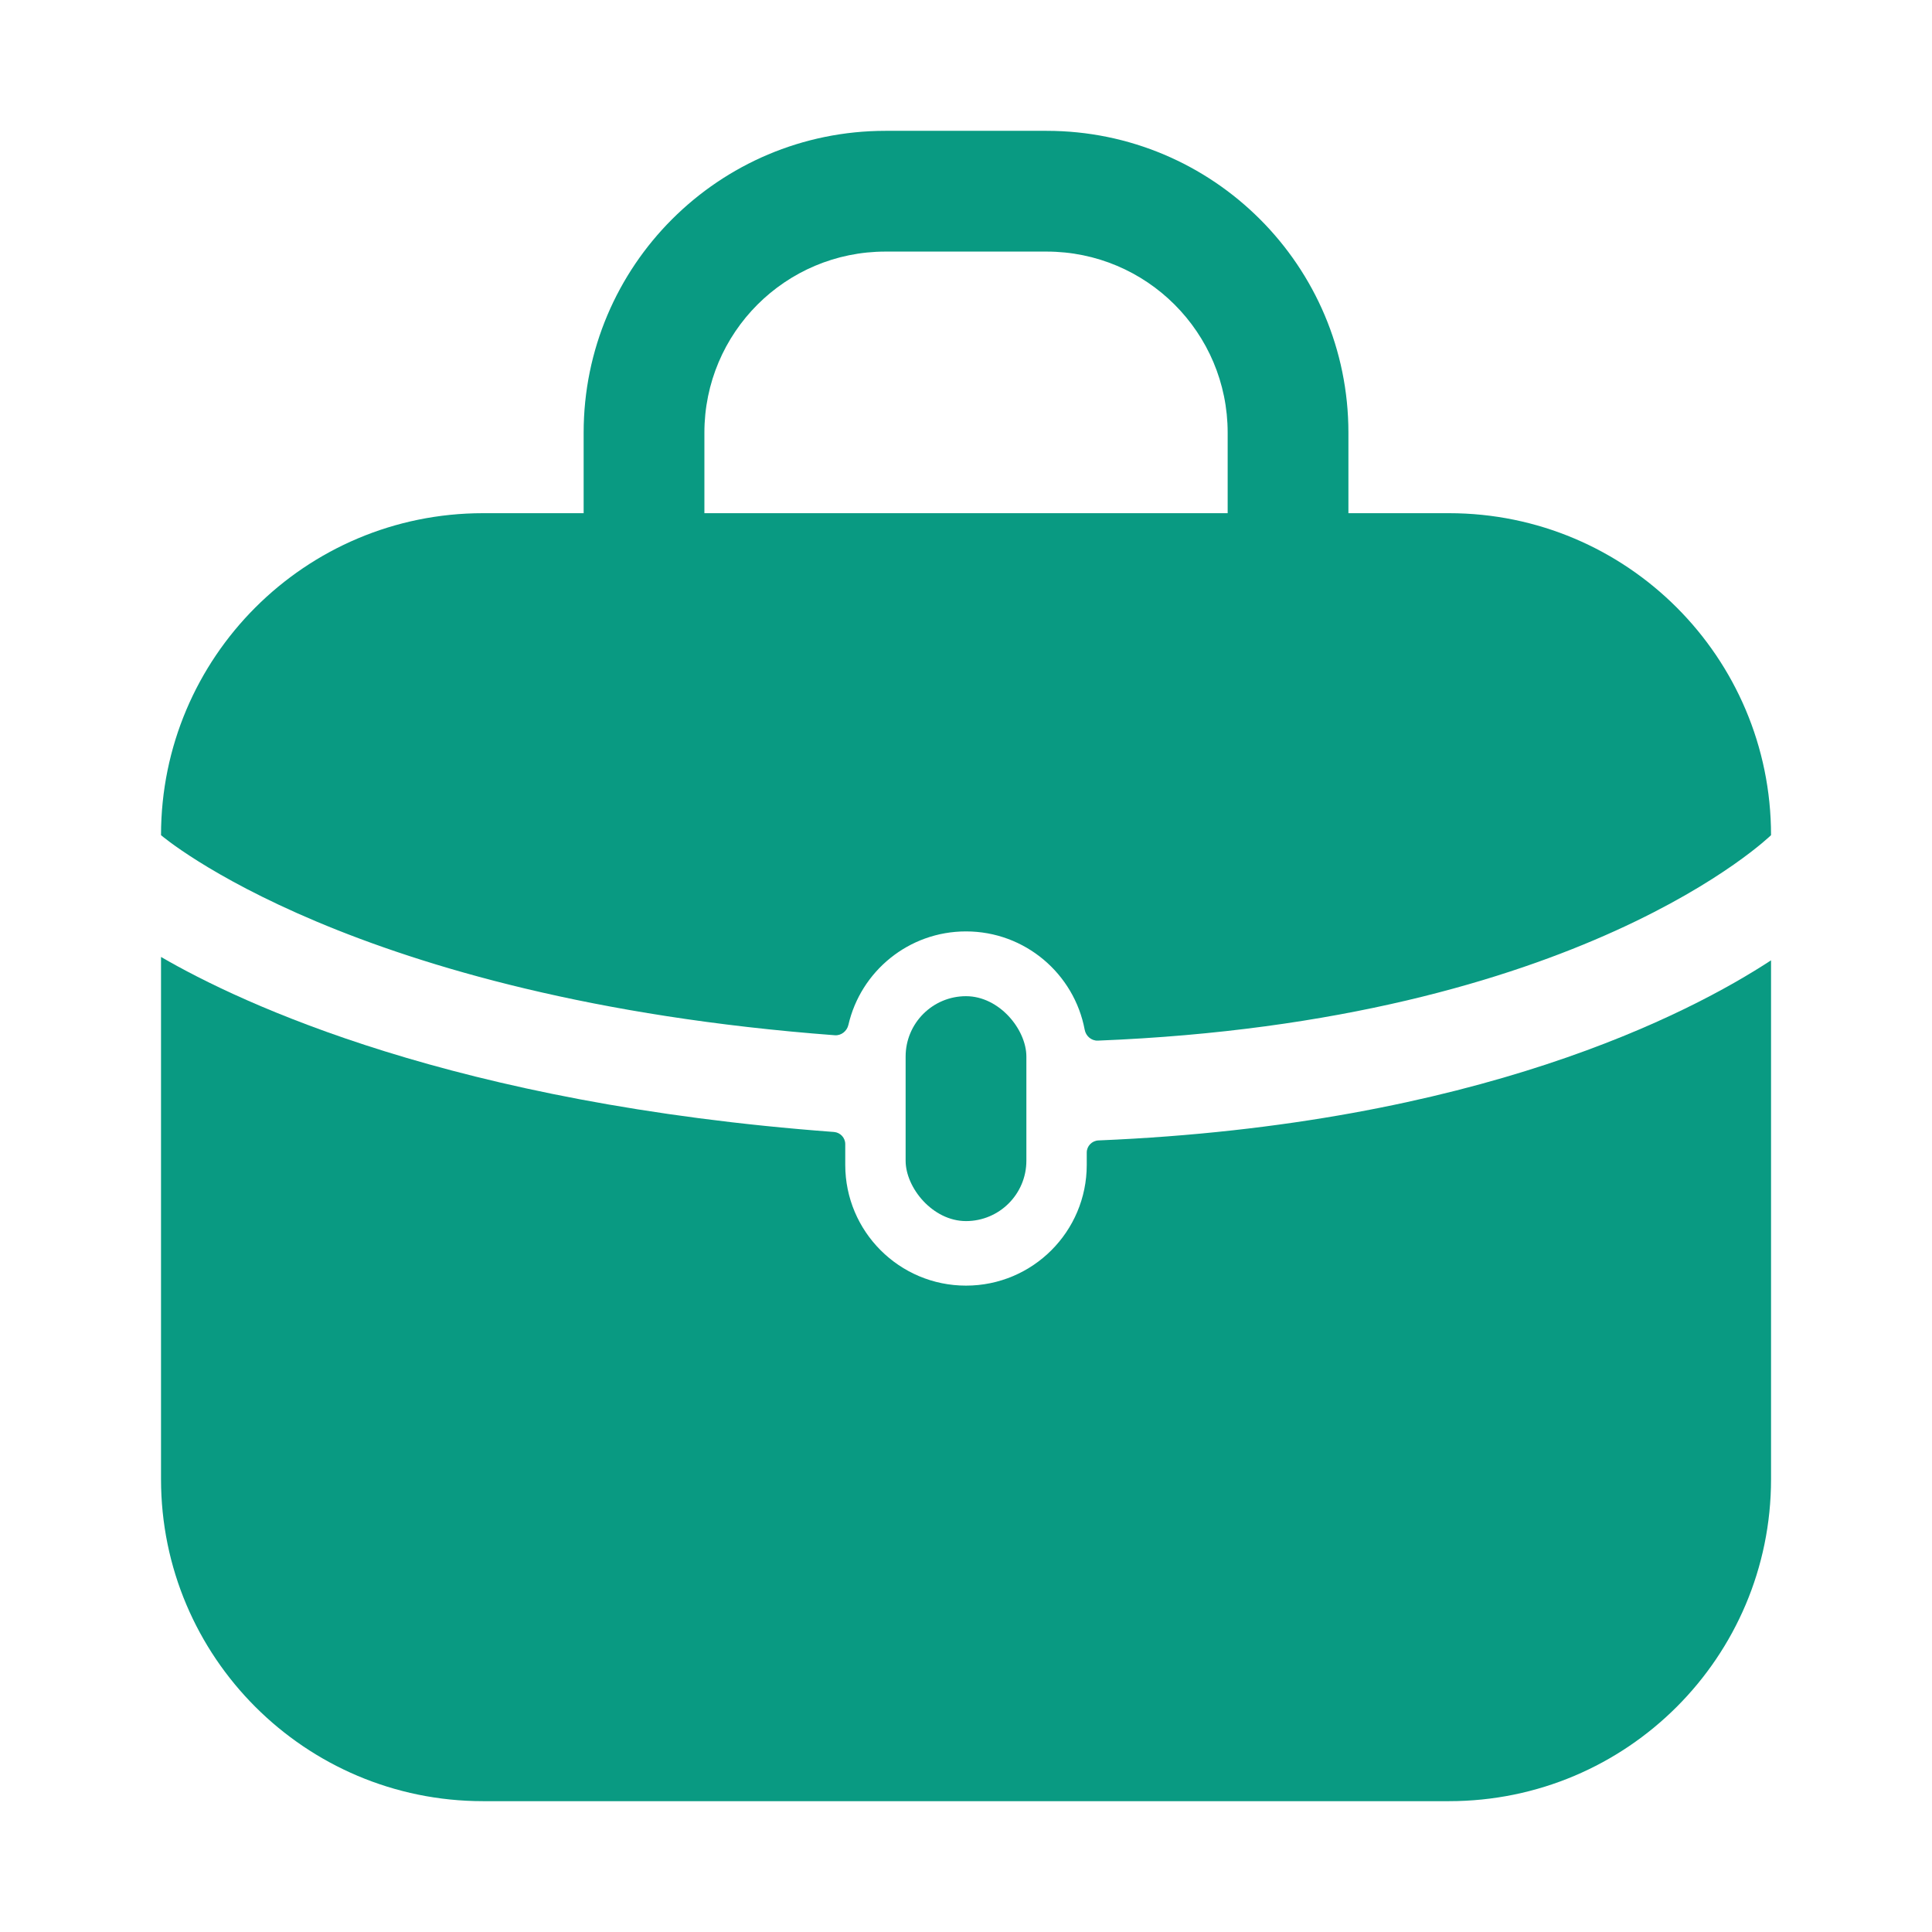 <?xml version="1.0" encoding="UTF-8"?> <svg xmlns="http://www.w3.org/2000/svg" width="32" height="32" viewBox="0 0 32 32" fill="none"><path fill-rule="evenodd" clip-rule="evenodd" d="M14.667 4.167C13.01 4.167 11.667 5.51 11.667 7.167V8.5C11.667 9.052 11.219 9.5 10.667 9.5C10.115 9.5 9.667 9.052 9.667 8.5V7.167C9.667 4.405 11.906 2.167 14.667 2.167H17.334C20.095 2.167 22.334 4.405 22.334 7.167V8.5C22.334 9.052 21.886 9.5 21.334 9.5C20.781 9.5 20.334 9.052 20.334 8.5V7.167C20.334 5.51 18.991 4.167 17.334 4.167H14.667Z" fill="#099A82"></path><path d="M8 8.5H24C26.946 8.5 29.334 10.888 29.334 13.833C29.334 13.833 26.181 16.919 18.183 17.236C18.077 17.24 17.985 17.16 17.966 17.056C17.792 16.129 16.978 15.427 16 15.427C15.051 15.427 14.256 16.088 14.052 16.976C14.028 17.079 13.933 17.155 13.828 17.147C5.815 16.544 2.667 13.833 2.667 13.833C2.667 10.888 5.055 8.5 8 8.5Z" fill="#099A82"></path><path d="M14 18.949C14 18.844 13.917 18.757 13.813 18.749C7.521 18.281 4.006 16.628 2.667 15.85V24.5C2.667 27.445 5.055 29.833 8 29.833H24C26.946 29.833 29.334 27.445 29.334 24.5V15.906C27.992 16.785 24.468 18.627 18.195 18.889C18.087 18.893 18 18.982 18 19.089V19.294C18 20.398 17.105 21.294 16 21.294C14.896 21.294 14 20.398 14 19.294V18.949Z" fill="#099A82"></path><rect x="15" y="16.5" width="2" height="3.725" rx="1" fill="#099A82"></rect></svg> 